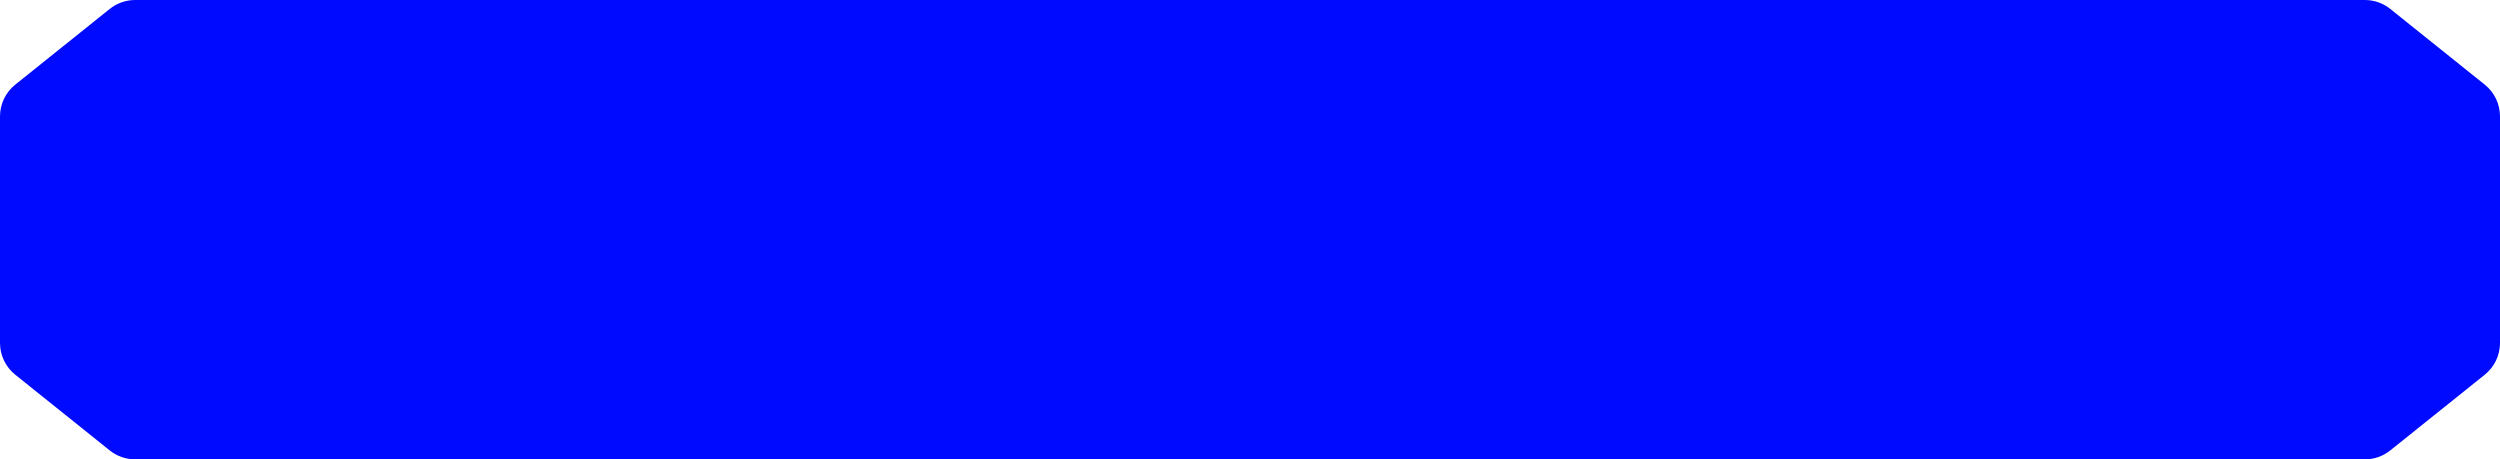 <?xml version="1.0" encoding="UTF-8"?> <svg xmlns="http://www.w3.org/2000/svg" viewBox="0 0 615 113" fill="none"><path d="M27.308 2.586C28.994 1.236 31.088 0.5 33.248 0.5H581.753C583.913 0.5 586.008 1.236 587.692 2.586L610.94 21.213C613.19 23.016 614.5 25.744 614.5 28.627V84.373C614.5 87.257 613.19 89.984 610.94 91.787L587.692 110.414C586.008 111.764 583.913 112.5 581.753 112.5H33.248C31.088 112.5 28.994 111.764 27.308 110.414L4.06 91.787C1.81 89.984 0.5 87.257 0.5 84.373V28.627C0.5 25.744 1.81 23.016 4.06 21.213L27.308 2.586Z" fill="#000AFF" stroke="#000AFF"></path></svg> 